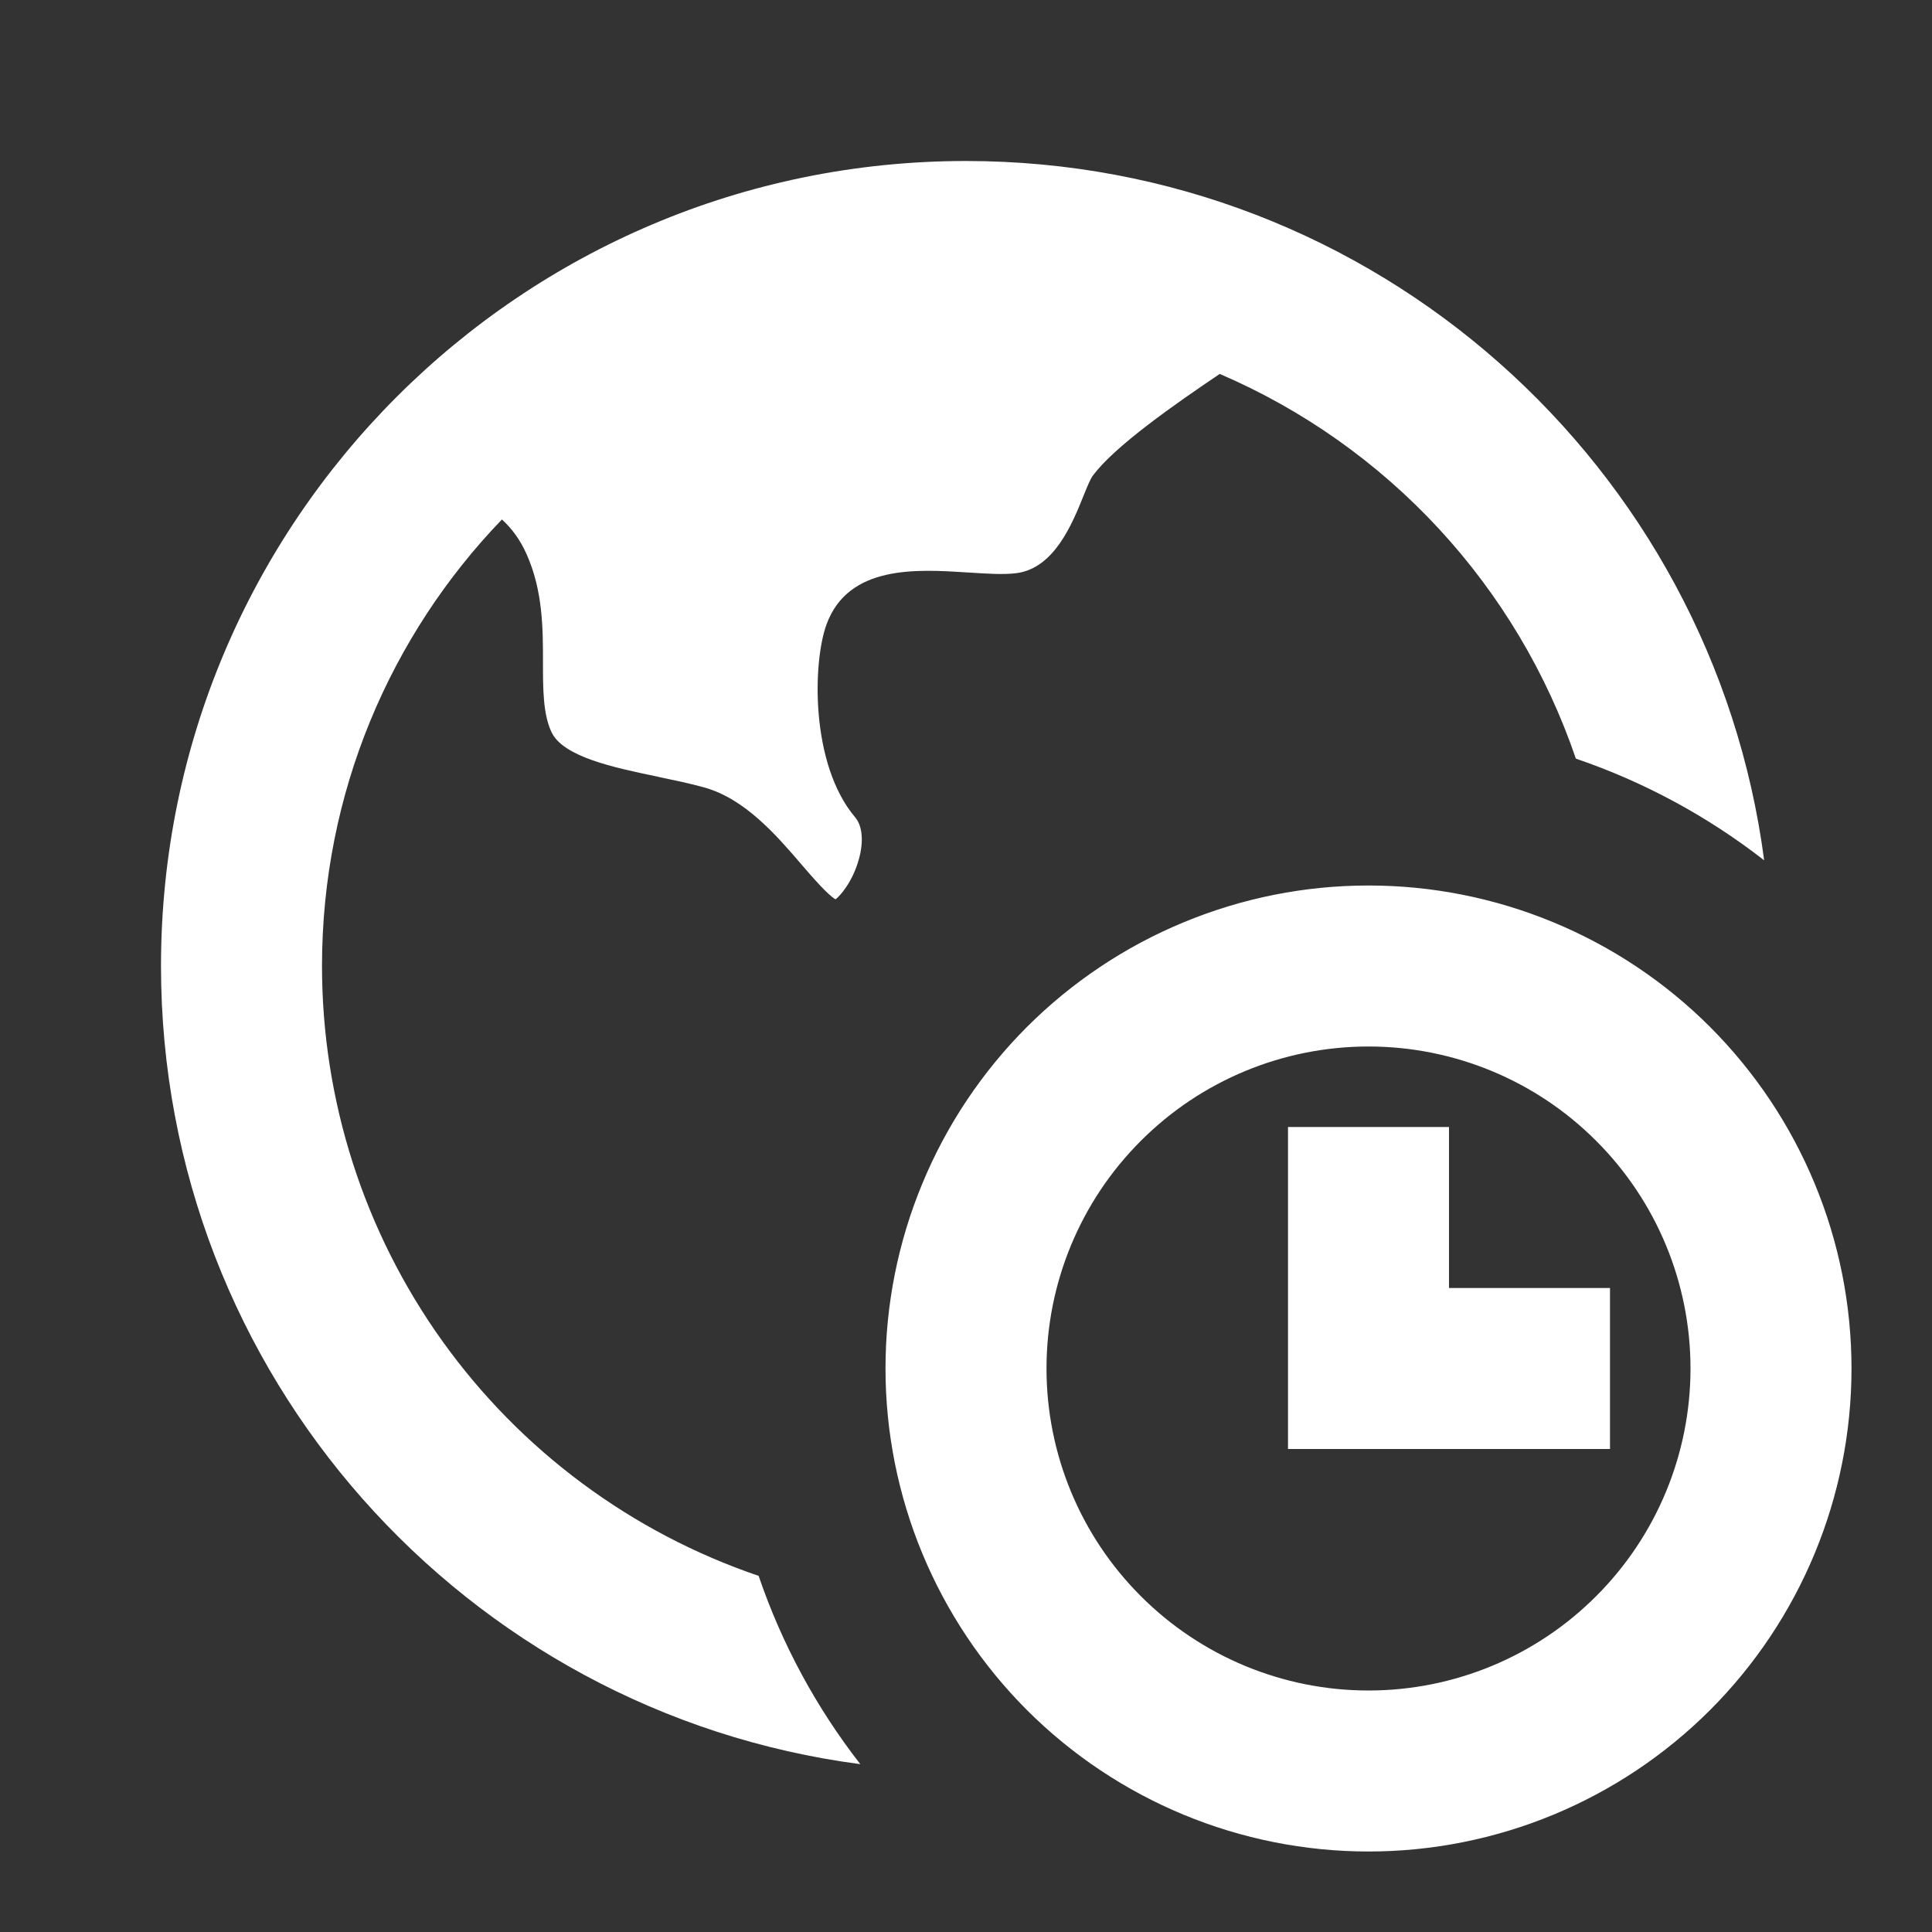 <svg width="24" height="24" viewBox="0 0 24 24" fill="none" xmlns="http://www.w3.org/2000/svg">
<rect x="0" y="0" width="24" height="24" fill="#333333" stroke="none"/>
<path d="M4 12C4 9.846 4.851 7.891 6.235 6.453C6.357 6.564 6.462 6.705 6.541 6.883C6.745 7.34 6.745 7.811 6.745 8.228C6.745 8.556 6.745 8.868 6.85 9.093C6.994 9.401 7.616 9.533 8.165 9.647L8.185 9.652C8.375 9.692 8.57 9.732 8.748 9.782C9.254 9.922 9.646 10.377 9.959 10.742C10.089 10.893 10.282 11.116 10.379 11.172C10.429 11.136 10.59 10.961 10.669 10.674C10.731 10.454 10.713 10.26 10.624 10.154C10.064 9.494 10.095 8.224 10.268 7.755C10.54 7.016 11.39 7.071 12.012 7.111H12.018C12.248 7.126 12.464 7.141 12.626 7.12C13.097 7.06 13.321 6.504 13.461 6.156C13.506 6.045 13.542 5.955 13.575 5.91C13.84 5.547 14.599 5.018 15.152 4.645C16.183 5.088 17.109 5.742 17.871 6.565C18.633 7.388 19.214 8.362 19.576 9.424C20.421 9.712 21.211 10.139 21.915 10.687C21.272 5.785 17.078 2 12 2C6.477 2 2 6.477 2 12C2 17.078 5.785 21.272 10.687 21.915C10.139 21.211 9.712 20.421 9.424 19.576C7.842 19.038 6.468 18.018 5.495 16.659C4.522 15.3 4 13.671 4 12ZM17 13C15.939 13 14.922 13.421 14.172 14.172C13.421 14.922 13 15.939 13 17C13 18.061 13.421 19.078 14.172 19.828C14.922 20.579 15.939 21 17 21C18.061 21 19.078 20.579 19.828 19.828C20.579 19.078 21 18.061 21 17C21 15.939 20.579 14.922 19.828 14.172C19.078 13.421 18.061 13 17 13ZM11 17C11 16.212 11.155 15.432 11.457 14.704C11.758 13.976 12.2 13.315 12.757 12.757C13.315 12.2 13.976 11.758 14.704 11.457C15.432 11.155 16.212 11 17 11C17.788 11 18.568 11.155 19.296 11.457C20.024 11.758 20.686 12.2 21.243 12.757C21.8 13.315 22.242 13.976 22.543 14.704C22.845 15.432 23 16.212 23 17C23 18.591 22.368 20.117 21.243 21.243C20.117 22.368 18.591 23 17 23C15.409 23 13.883 22.368 12.757 21.243C11.632 20.117 11 18.591 11 17ZM16 14V18H20V16H18V14H16Z" fill="white"/>
</svg>
